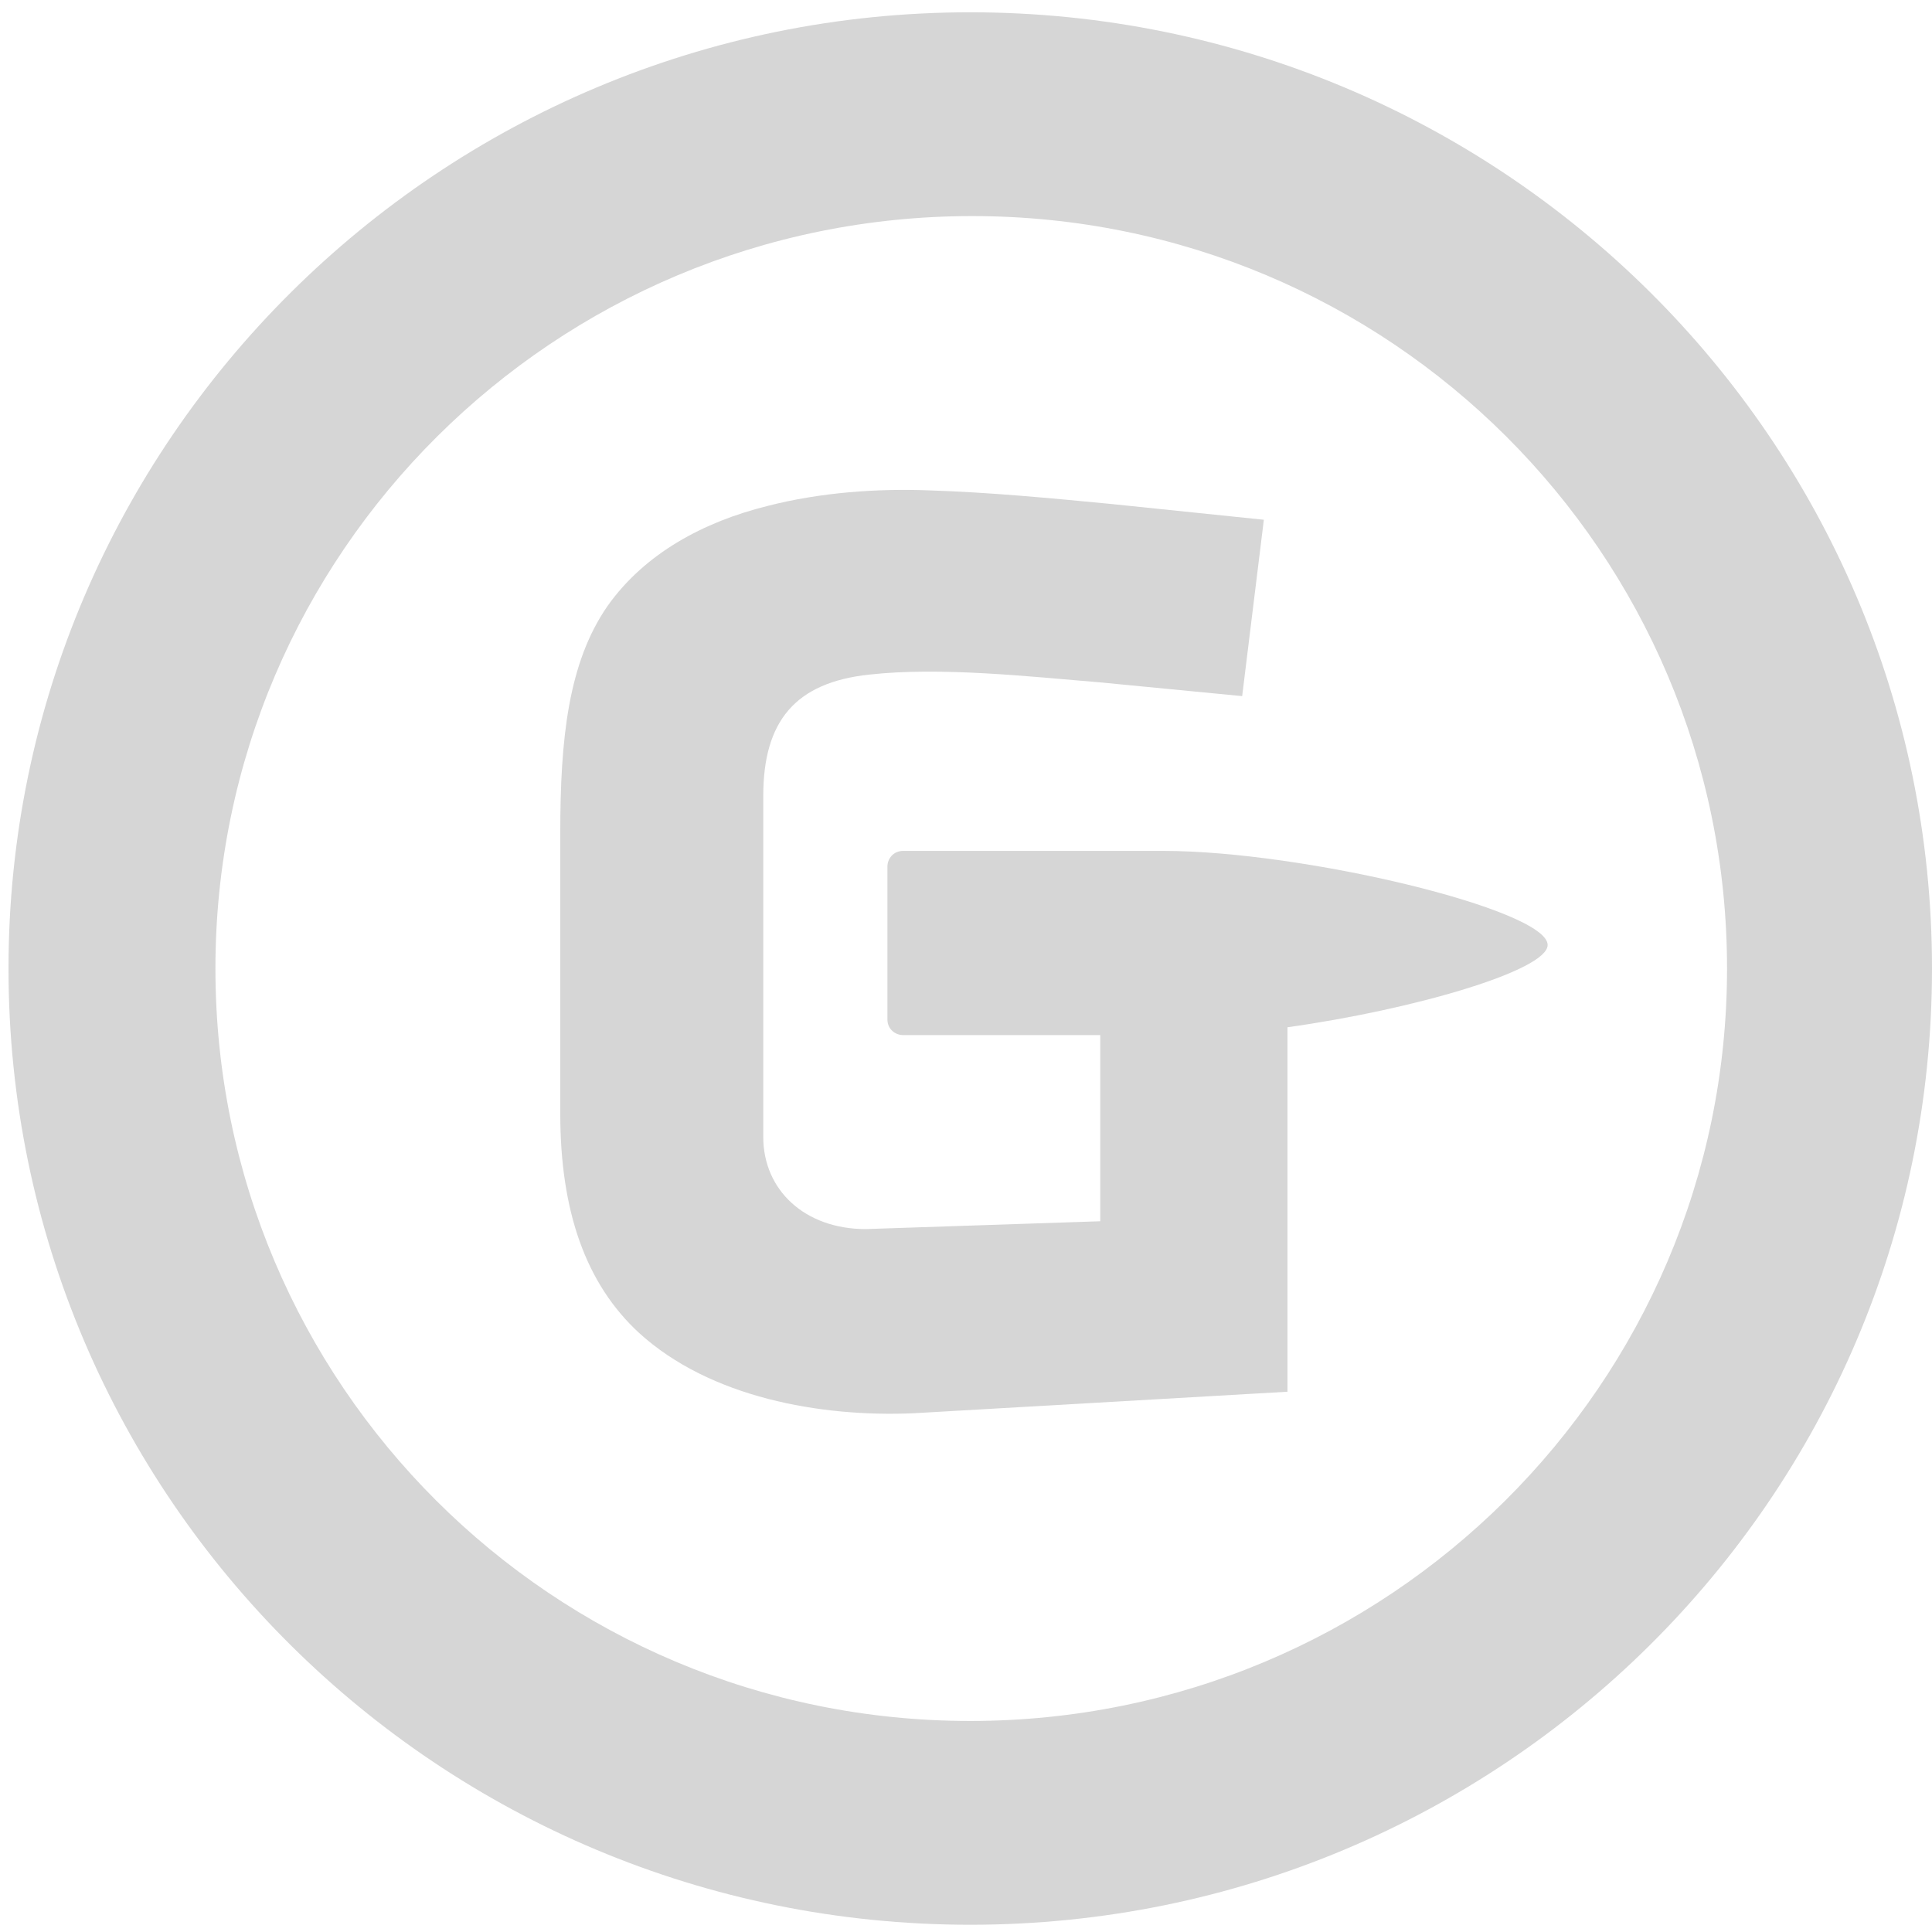 <svg width="127" height="127" viewBox="0 0 127 127" fill="none" xmlns="http://www.w3.org/2000/svg">
<path d="M81.654 45.759L83.079 34.166L73.103 33.135C69.087 32.749 65.071 32.362 61.055 32.234C57.687 32.105 53.93 32.362 50.432 33.264C46.286 34.295 42.4 36.356 39.938 39.833C37.347 43.569 36.829 48.592 36.829 54.775V73.195C36.829 79.635 38.513 84.401 42.011 87.621C46.675 91.872 53.93 93.16 60.019 92.902L84.633 91.485V67.527C92.925 66.368 101.734 63.792 101.734 62.117C101.734 59.799 85.67 55.934 76.472 55.934H59.371C58.723 55.934 58.334 56.45 58.334 56.965V61.988V67.012C58.334 67.656 58.853 68.042 59.371 68.042H72.326V80.279L56.91 80.794C52.893 80.794 50.173 78.218 50.173 74.74C50.173 72.679 50.173 55.934 50.173 52.328C50.173 47.433 52.246 44.857 57.169 44.342C61.832 43.826 67.662 44.471 72.326 44.857L81.654 45.759Z" fill="#D6D6D6"/>
<path d="M127 63.666C127 28.888 98.629 0.808 63.779 0.808C28.93 0.808 0.559 29.017 0.559 63.666C0.559 98.444 28.93 126.524 63.779 126.524C98.629 126.524 127 98.444 127 63.666ZM113.527 63.666C113.527 90.973 91.244 113.128 63.779 113.128C36.315 113.128 14.161 90.973 14.161 63.666C14.161 36.359 36.444 14.204 63.909 14.204C91.374 14.204 113.527 36.359 113.527 63.666Z" fill="#D6D6D6"/>
</svg>
